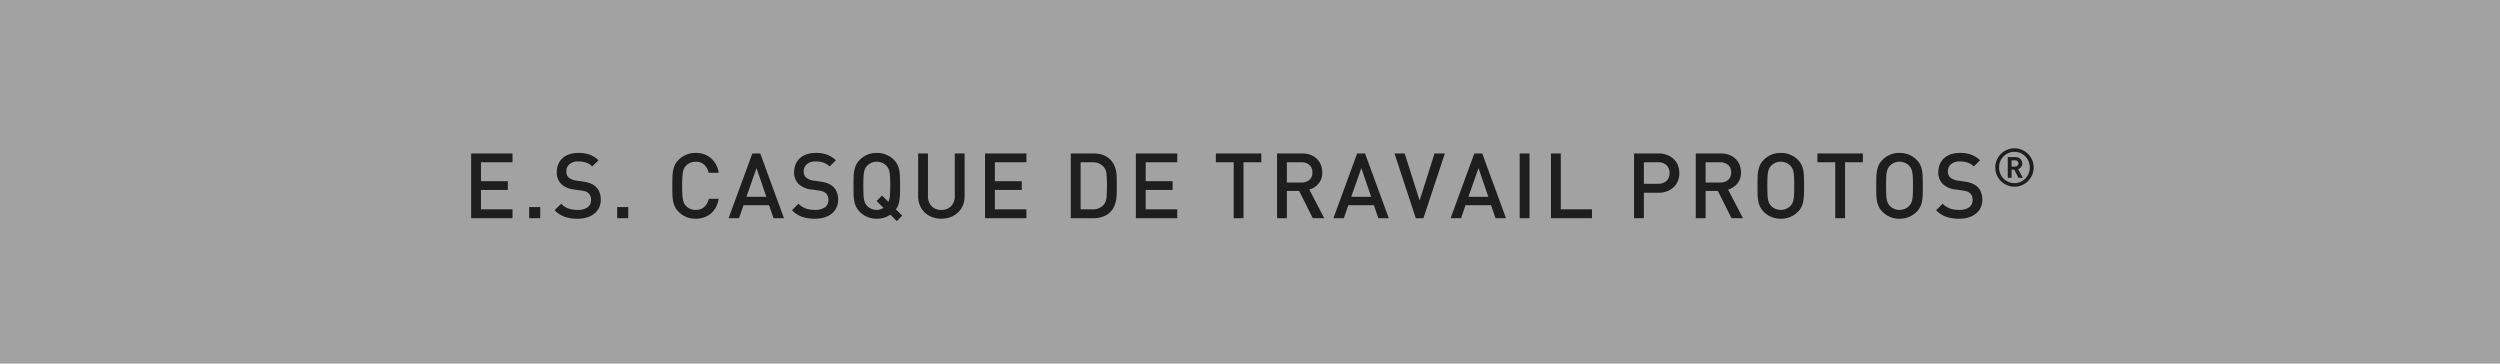 <?xml version="1.0" encoding="utf-8"?><svg xmlns="http://www.w3.org/2000/svg" width="550" height="80" viewBox="0 0 550 80"><defs><style>.a{fill:#a2a2a2;}.b{fill:#1e1e1e;}</style></defs><g transform="translate(16544 -1568)"><path class="a" d="M0,0H550V80H0Z" transform="translate(-16544 1568)"/><path class="b" d="M-171.348,0V-14.24h9.1v1.94h-6.94v4.16h5.92v1.92h-5.92v4.28h6.94V0Zm12.76,0V-2.44h2.44V0Zm15.76-4.06a3.967,3.967,0,0,1-.38,1.76,3.778,3.778,0,0,1-1.06,1.32,4.757,4.757,0,0,1-1.62.82,7.193,7.193,0,0,1-2.06.28,8.543,8.543,0,0,1-2.82-.42,5.792,5.792,0,0,1-2.22-1.46l1.44-1.42a4.234,4.234,0,0,0,1.66,1.07,6.308,6.308,0,0,0,1.98.29,3.591,3.591,0,0,0,2.17-.57,1.886,1.886,0,0,0,.77-1.61,1.881,1.881,0,0,0-.56-1.48,1.821,1.821,0,0,0-.6-.38,5.213,5.213,0,0,0-.96-.22l-1.68-.24a4.8,4.8,0,0,1-2.7-1.14,3.556,3.556,0,0,1-1.04-2.72,4.246,4.246,0,0,1,.33-1.69,3.835,3.835,0,0,1,.94-1.33,4.15,4.15,0,0,1,1.49-.86,6.182,6.182,0,0,1,2-.3,7.171,7.171,0,0,1,2.46.38,5.777,5.777,0,0,1,1.96,1.24l-1.38,1.36a3.485,3.485,0,0,0-1.43-.87,5.812,5.812,0,0,0-1.67-.23,2.713,2.713,0,0,0-1.93.63,2.089,2.089,0,0,0-.67,1.59,1.976,1.976,0,0,0,.13.73,1.6,1.6,0,0,0,.41.59,3.05,3.05,0,0,0,1.6.66l1.62.24a7.249,7.249,0,0,1,1.6.41,3.869,3.869,0,0,1,1.06.65,3.269,3.269,0,0,1,.87,1.26A4.517,4.517,0,0,1-142.828-4.06Zm3.6,4.06V-2.44h2.44V0Zm22.34-4.26a5.95,5.95,0,0,1-.63,1.88A4.76,4.76,0,0,1-118.638-1a4.582,4.582,0,0,1-1.52.84,5.749,5.749,0,0,1-1.81.28,5.324,5.324,0,0,1-2.06-.39,5.148,5.148,0,0,1-1.68-1.13,4.056,4.056,0,0,1-.8-1.1,5.077,5.077,0,0,1-.41-1.26,9.259,9.259,0,0,1-.15-1.51q-.02-.83-.02-1.85t.02-1.85a9.259,9.259,0,0,1,.15-1.51,5.077,5.077,0,0,1,.41-1.26,4.056,4.056,0,0,1,.8-1.1,5.148,5.148,0,0,1,1.68-1.13,5.324,5.324,0,0,1,2.06-.39,5.081,5.081,0,0,1,3.34,1.12,5.228,5.228,0,0,1,1.74,3.26h-2.2a3.509,3.509,0,0,0-.97-1.76,2.646,2.646,0,0,0-1.91-.68,2.98,2.98,0,0,0-1.18.23,2.723,2.723,0,0,0-.92.63,2.733,2.733,0,0,0-.43.61,2.968,2.968,0,0,0-.26.82,9.894,9.894,0,0,0-.13,1.21q-.04.72-.04,1.8t.04,1.8a9.894,9.894,0,0,0,.13,1.21,2.968,2.968,0,0,0,.26.82,2.733,2.733,0,0,0,.43.61,2.723,2.723,0,0,0,.92.63,2.98,2.98,0,0,0,1.18.23,2.682,2.682,0,0,0,1.92-.68,3.473,3.473,0,0,0,.98-1.76ZM-104.828,0l-.98-2.86h-5.62l-.98,2.86h-2.3l5.22-14.24h1.74L-102.528,0Zm-3.74-11.02-2.22,6.32h4.38Zm17.96,6.96a3.967,3.967,0,0,1-.38,1.76,3.778,3.778,0,0,1-1.06,1.32,4.757,4.757,0,0,1-1.62.82,7.193,7.193,0,0,1-2.06.28,8.543,8.543,0,0,1-2.82-.42,5.792,5.792,0,0,1-2.22-1.46l1.44-1.42a4.234,4.234,0,0,0,1.66,1.07,6.308,6.308,0,0,0,1.98.29,3.591,3.591,0,0,0,2.17-.57A1.886,1.886,0,0,0-92.748-4a1.881,1.881,0,0,0-.56-1.48,1.822,1.822,0,0,0-.6-.38,5.213,5.213,0,0,0-.96-.22l-1.68-.24a4.8,4.8,0,0,1-2.7-1.14,3.556,3.556,0,0,1-1.04-2.72,4.246,4.246,0,0,1,.33-1.69,3.834,3.834,0,0,1,.94-1.33,4.15,4.15,0,0,1,1.49-.86,6.182,6.182,0,0,1,2-.3,7.171,7.171,0,0,1,2.46.38,5.778,5.778,0,0,1,1.96,1.24l-1.38,1.36a3.485,3.485,0,0,0-1.43-.87,5.812,5.812,0,0,0-1.67-.23,2.713,2.713,0,0,0-1.93.63,2.089,2.089,0,0,0-.67,1.59,1.976,1.976,0,0,0,.13.73,1.6,1.6,0,0,0,.41.59,3.05,3.05,0,0,0,1.6.66l1.62.24a7.249,7.249,0,0,1,1.6.41,3.869,3.869,0,0,1,1.06.65,3.269,3.269,0,0,1,.87,1.26A4.517,4.517,0,0,1-90.608-4.06Zm12.9,4.7-1.42-1.42a4.736,4.736,0,0,1-1.38.67,5.494,5.494,0,0,1-1.6.23,5.3,5.3,0,0,1-2.07-.39,5.178,5.178,0,0,1-1.67-1.13,4.056,4.056,0,0,1-.8-1.1,5.077,5.077,0,0,1-.41-1.26,9.259,9.259,0,0,1-.15-1.51q-.02-.83-.02-1.85t.02-1.85a9.259,9.259,0,0,1,.15-1.51,5.077,5.077,0,0,1,.41-1.26,4.056,4.056,0,0,1,.8-1.1,5.178,5.178,0,0,1,1.67-1.13,5.3,5.3,0,0,1,2.07-.39,5.377,5.377,0,0,1,2.08.39,5.148,5.148,0,0,1,1.68,1.13,4.057,4.057,0,0,1,.8,1.1,4.8,4.8,0,0,1,.4,1.26,10.13,10.13,0,0,1,.14,1.51q.02.83.02,1.85,0,.9-.01,1.65a10.561,10.561,0,0,1-.1,1.37,6.457,6.457,0,0,1-.27,1.15,3.619,3.619,0,0,1-.54,1.01l1.4,1.38Zm-1.44-7.76q0-1.08-.03-1.79a8.853,8.853,0,0,0-.12-1.2,2.968,2.968,0,0,0-.26-.82,2.733,2.733,0,0,0-.43-.61,2.82,2.82,0,0,0-.93-.64,2.943,2.943,0,0,0-1.19-.24,2.943,2.943,0,0,0-1.19.24,2.82,2.82,0,0,0-.93.64,2.733,2.733,0,0,0-.43.61,2.968,2.968,0,0,0-.26.82,8.852,8.852,0,0,0-.12,1.2q-.03.71-.03,1.79t.03,1.79a8.852,8.852,0,0,0,.12,1.2,2.968,2.968,0,0,0,.26.82,2.733,2.733,0,0,0,.43.61,2.82,2.82,0,0,0,.93.64,2.943,2.943,0,0,0,1.19.24,2.439,2.439,0,0,0,1.46-.46l-1.5-1.5,1.2-1.2,1.38,1.38a3.582,3.582,0,0,0,.35-1.34Q-79.148-5.74-79.148-7.12Zm16.36,2.32a5.051,5.051,0,0,1-.39,2.01,4.5,4.5,0,0,1-1.08,1.55,5,5,0,0,1-1.63,1,5.6,5.6,0,0,1-2.02.36,5.6,5.6,0,0,1-2.02-.36,4.88,4.88,0,0,1-1.62-1,4.572,4.572,0,0,1-1.07-1.55,5.051,5.051,0,0,1-.39-2.01v-9.44h2.16V-4.9a3.1,3.1,0,0,0,.8,2.26,2.853,2.853,0,0,0,2.14.82,2.887,2.887,0,0,0,2.15-.82,3.076,3.076,0,0,0,.81-2.26v-9.34h2.16Zm4.5,4.8V-14.24h9.1v1.94h-6.94v4.16h5.92v1.92h-5.92v4.28h6.94V0Zm28.98-7.22q0,.78-.01,1.58a10.862,10.862,0,0,1-.13,1.56,6.111,6.111,0,0,1-.42,1.46,4.075,4.075,0,0,1-.88,1.28,4.247,4.247,0,0,1-1.62,1.01,6.181,6.181,0,0,1-2.06.33h-5V-14.24h5a6.181,6.181,0,0,1,2.06.33,4.247,4.247,0,0,1,1.62,1.01,4.193,4.193,0,0,1,.88,1.25,5.656,5.656,0,0,1,.42,1.4,9.983,9.983,0,0,1,.13,1.49Q-29.308-8-29.308-7.22Zm-2.16,0q0-1.48-.1-2.49a2.764,2.764,0,0,0-.66-1.63,3.119,3.119,0,0,0-2.42-.96h-2.62V-1.94h2.62a3.119,3.119,0,0,0,2.42-.96,2.9,2.9,0,0,0,.66-1.73Q-31.468-5.74-31.468-7.22ZM-25.108,0V-14.24h9.1v1.94h-6.94v4.16h5.92v1.92h-5.92v4.28h6.94V0Zm23.68-12.3V0h-2.16V-12.3h-3.92v-1.94h10v1.94ZM13.812,0l-3-6h-2.7V0H5.952V-14.24h5.52a5.089,5.089,0,0,1,1.83.31,4.148,4.148,0,0,1,1.39.86,3.7,3.7,0,0,1,.89,1.32,4.43,4.43,0,0,1,.31,1.67,3.676,3.676,0,0,1-.82,2.49,4.087,4.087,0,0,1-2.02,1.29L16.332,0Zm-.08-10.06a2.083,2.083,0,0,0-.67-1.65,2.551,2.551,0,0,0-1.75-.59h-3.2v4.46h3.2a2.578,2.578,0,0,0,1.75-.58A2.052,2.052,0,0,0,13.732-10.06ZM28.232,0l-.98-2.86h-5.62L20.652,0h-2.3l5.22-14.24h1.74L30.532,0Zm-3.74-11.02L22.272-4.7h4.38ZM38.152,0h-1.68l-4.68-14.24h2.24l3.28,10.36,3.28-10.36h2.28Zm15.86,0-.98-2.86h-5.62L46.432,0h-2.3l5.22-14.24h1.74L56.312,0Zm-3.74-11.02L48.052-4.7h4.38ZM59.332,0V-14.24h2.16V0Zm6.88,0V-14.24h2.16v12.3h6.86V0Zm28.24-9.92a4.566,4.566,0,0,1-.32,1.73,3.839,3.839,0,0,1-.92,1.36,4.4,4.4,0,0,1-1.44.9,5.1,5.1,0,0,1-1.88.33h-3.24V0h-2.16V-14.24h5.4a5.1,5.1,0,0,1,1.88.33,4.4,4.4,0,0,1,1.44.9,3.82,3.82,0,0,1,.92,1.37A4.588,4.588,0,0,1,94.452-9.92Zm-2.16,0a2.244,2.244,0,0,0-.69-1.76,2.635,2.635,0,0,0-1.83-.62h-3.12v4.74h3.12a2.662,2.662,0,0,0,1.83-.61A2.212,2.212,0,0,0,92.292-9.92ZM105.932,0l-3-6h-2.7V0h-2.16V-14.24h5.52a5.089,5.089,0,0,1,1.83.31,4.148,4.148,0,0,1,1.39.86,3.7,3.7,0,0,1,.89,1.32,4.43,4.43,0,0,1,.31,1.67,3.676,3.676,0,0,1-.82,2.49,4.087,4.087,0,0,1-2.02,1.29l3.28,6.3Zm-.08-10.06a2.083,2.083,0,0,0-.67-1.65,2.551,2.551,0,0,0-1.75-.59h-3.2v4.46h3.2a2.578,2.578,0,0,0,1.75-.58A2.052,2.052,0,0,0,105.852-10.06Zm16.04,2.94q0,1.02-.02,1.85a10.13,10.13,0,0,1-.14,1.51,4.8,4.8,0,0,1-.4,1.26,4.057,4.057,0,0,1-.8,1.1,5.148,5.148,0,0,1-1.68,1.13,5.377,5.377,0,0,1-2.08.39,5.3,5.3,0,0,1-2.07-.39,5.178,5.178,0,0,1-1.67-1.13,4.056,4.056,0,0,1-.8-1.1,5.077,5.077,0,0,1-.41-1.26,9.259,9.259,0,0,1-.15-1.51q-.02-.83-.02-1.85t.02-1.85a9.259,9.259,0,0,1,.15-1.51,5.077,5.077,0,0,1,.41-1.26,4.056,4.056,0,0,1,.8-1.1,5.178,5.178,0,0,1,1.67-1.13,5.3,5.3,0,0,1,2.07-.39,5.377,5.377,0,0,1,2.08.39,5.148,5.148,0,0,1,1.68,1.13,4.057,4.057,0,0,1,.8,1.1,4.8,4.8,0,0,1,.4,1.26,10.13,10.13,0,0,1,.14,1.51Q121.892-8.14,121.892-7.12Zm-2.16,0q0-1.08-.03-1.79a8.853,8.853,0,0,0-.12-1.2,2.968,2.968,0,0,0-.26-.82,2.733,2.733,0,0,0-.43-.61,2.82,2.82,0,0,0-.93-.64,2.943,2.943,0,0,0-1.19-.24,2.943,2.943,0,0,0-1.19.24,2.82,2.82,0,0,0-.93.64,2.733,2.733,0,0,0-.43.61,2.968,2.968,0,0,0-.26.82,8.852,8.852,0,0,0-.12,1.2q-.03.71-.03,1.79t.03,1.79a8.852,8.852,0,0,0,.12,1.2,2.968,2.968,0,0,0,.26.82,2.733,2.733,0,0,0,.43.61,2.82,2.82,0,0,0,.93.64,2.943,2.943,0,0,0,1.19.24,2.943,2.943,0,0,0,1.19-.24,2.82,2.82,0,0,0,.93-.64,2.733,2.733,0,0,0,.43-.61,2.968,2.968,0,0,0,.26-.82,8.853,8.853,0,0,0,.12-1.2Q119.732-6.04,119.732-7.12Zm11.18-5.18V0h-2.16V-12.3h-3.92v-1.94h10v1.94Zm17.1,5.18q0,1.02-.02,1.85a10.131,10.131,0,0,1-.14,1.51,4.8,4.8,0,0,1-.4,1.26,4.056,4.056,0,0,1-.8,1.1,5.148,5.148,0,0,1-1.68,1.13,5.377,5.377,0,0,1-2.08.39,5.3,5.3,0,0,1-2.07-.39,5.178,5.178,0,0,1-1.67-1.13,4.056,4.056,0,0,1-.8-1.1,5.078,5.078,0,0,1-.41-1.26,9.261,9.261,0,0,1-.15-1.51q-.02-.83-.02-1.85t.02-1.85a9.261,9.261,0,0,1,.15-1.51,5.078,5.078,0,0,1,.41-1.26,4.056,4.056,0,0,1,.8-1.1,5.178,5.178,0,0,1,1.67-1.13,5.3,5.3,0,0,1,2.07-.39,5.377,5.377,0,0,1,2.08.39,5.148,5.148,0,0,1,1.68,1.13,4.056,4.056,0,0,1,.8,1.1,4.8,4.8,0,0,1,.4,1.26,10.131,10.131,0,0,1,.14,1.51Q148.012-8.14,148.012-7.12Zm-2.16,0q0-1.08-.03-1.79a8.855,8.855,0,0,0-.12-1.2,2.968,2.968,0,0,0-.26-.82,2.733,2.733,0,0,0-.43-.61,2.82,2.82,0,0,0-.93-.64,2.943,2.943,0,0,0-1.19-.24,2.943,2.943,0,0,0-1.19.24,2.82,2.82,0,0,0-.93.64,2.733,2.733,0,0,0-.43.61,2.969,2.969,0,0,0-.26.82,8.855,8.855,0,0,0-.12,1.2q-.03.71-.03,1.79t.03,1.79a8.855,8.855,0,0,0,.12,1.2,2.969,2.969,0,0,0,.26.82,2.733,2.733,0,0,0,.43.61,2.82,2.82,0,0,0,.93.64,2.943,2.943,0,0,0,1.19.24,2.943,2.943,0,0,0,1.19-.24,2.82,2.82,0,0,0,.93-.64,2.733,2.733,0,0,0,.43-.61,2.968,2.968,0,0,0,.26-.82,8.855,8.855,0,0,0,.12-1.2Q145.852-6.04,145.852-7.12Zm15.26,3.06a3.967,3.967,0,0,1-.38,1.76,3.778,3.778,0,0,1-1.06,1.32,4.757,4.757,0,0,1-1.62.82,7.193,7.193,0,0,1-2.06.28,8.543,8.543,0,0,1-2.82-.42,5.792,5.792,0,0,1-2.22-1.46l1.44-1.42a4.234,4.234,0,0,0,1.66,1.07,6.308,6.308,0,0,0,1.98.29,3.591,3.591,0,0,0,2.17-.57,1.886,1.886,0,0,0,.77-1.61,1.881,1.881,0,0,0-.56-1.48,1.821,1.821,0,0,0-.6-.38,5.213,5.213,0,0,0-.96-.22l-1.68-.24a4.8,4.8,0,0,1-2.7-1.14,3.556,3.556,0,0,1-1.04-2.72,4.246,4.246,0,0,1,.33-1.69,3.835,3.835,0,0,1,.94-1.33,4.15,4.15,0,0,1,1.49-.86,6.182,6.182,0,0,1,2-.3,7.171,7.171,0,0,1,2.46.38,5.777,5.777,0,0,1,1.96,1.24l-1.38,1.36a3.485,3.485,0,0,0-1.43-.87,5.812,5.812,0,0,0-1.67-.23,2.713,2.713,0,0,0-1.93.63,2.089,2.089,0,0,0-.67,1.59,1.976,1.976,0,0,0,.13.73,1.6,1.6,0,0,0,.41.59,3.05,3.05,0,0,0,1.6.66l1.62.24a7.249,7.249,0,0,1,1.6.41,3.869,3.869,0,0,1,1.06.65,3.269,3.269,0,0,1,.87,1.26A4.517,4.517,0,0,1,161.112-4.06ZM172.4-11.153a4.1,4.1,0,0,1-.332,1.645,4.271,4.271,0,0,1-.9,1.342,4.271,4.271,0,0,1-1.342.9,4.1,4.1,0,0,1-1.645.332,4.1,4.1,0,0,1-1.645-.332,4.271,4.271,0,0,1-1.342-.9,4.271,4.271,0,0,1-.9-1.342,4.1,4.1,0,0,1-.332-1.645,4.1,4.1,0,0,1,.332-1.645,4.271,4.271,0,0,1,.9-1.342,4.271,4.271,0,0,1,1.342-.9,4.1,4.1,0,0,1,1.645-.332,4.1,4.1,0,0,1,1.645.332,4.271,4.271,0,0,1,1.342.9,4.271,4.271,0,0,1,.9,1.342A4.1,4.1,0,0,1,172.4-11.153Zm-.852,0a3.483,3.483,0,0,0-.262-1.353,3.389,3.389,0,0,0-.717-1.091,3.4,3.4,0,0,0-1.067-.729,3.263,3.263,0,0,0-1.324-.268,3.3,3.3,0,0,0-1.33.268,3.385,3.385,0,0,0-1.073.729,3.389,3.389,0,0,0-.717,1.091,3.483,3.483,0,0,0-.262,1.353,3.483,3.483,0,0,0,.262,1.353,3.389,3.389,0,0,0,.717,1.091,3.385,3.385,0,0,0,1.073.729,3.3,3.3,0,0,0,1.33.268A3.263,3.263,0,0,0,169.5-7.98a3.4,3.4,0,0,0,1.067-.729,3.389,3.389,0,0,0,.717-1.091A3.483,3.483,0,0,0,171.551-11.153Zm-2.485,2.275-.933-1.808h-.583v1.808h-.84V-13.44h1.715a1.544,1.544,0,0,1,.595.111,1.4,1.4,0,0,1,.461.3,1.431,1.431,0,0,1,.3.449,1.34,1.34,0,0,1,.111.537,1.192,1.192,0,0,1-.262.8A1.433,1.433,0,0,1,169-10.8l1.015,1.925Zm0-3.161a.656.656,0,0,0-.2-.49.745.745,0,0,0-.542-.2h-.77v1.377h.77a.745.745,0,0,0,.542-.2A.656.656,0,0,0,169.067-12.04Z" transform="translate(-16269 1616)"/></g></svg>